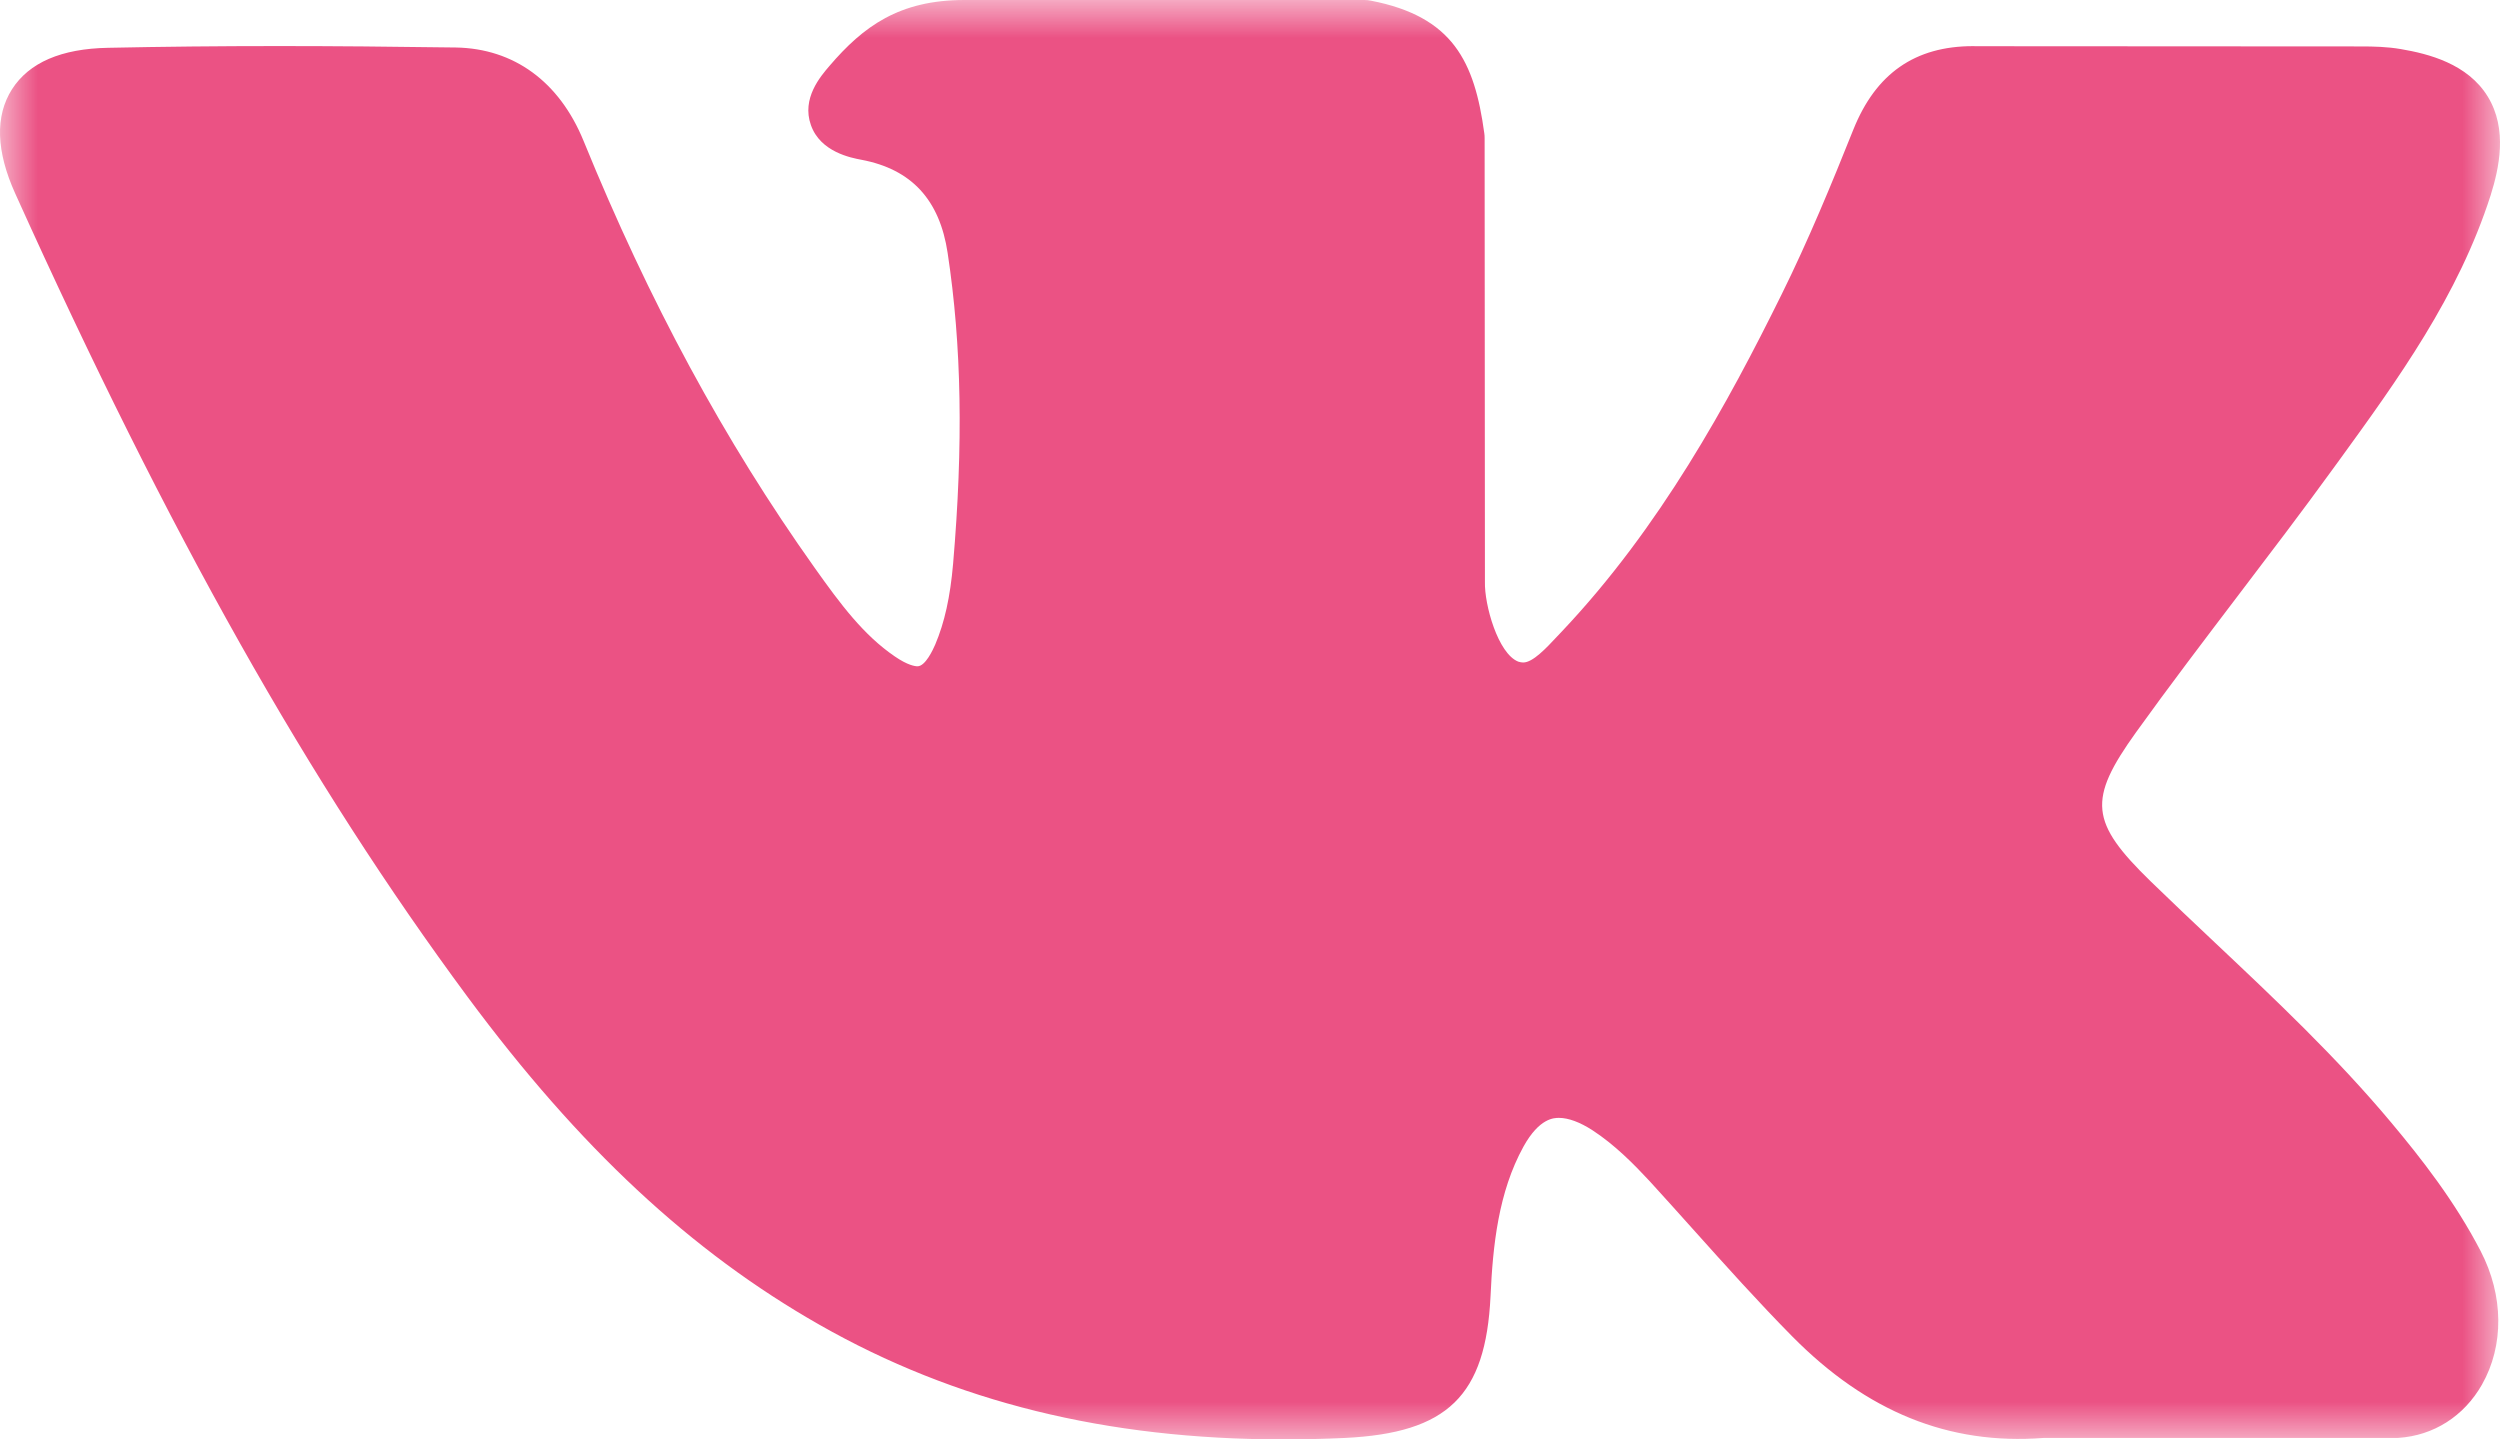 <?xml version="1.0" encoding="UTF-8"?> <svg xmlns="http://www.w3.org/2000/svg" width="33" height="19" viewBox="0 0 33 19" fill="none"> <g clip-path="url(#clip0_2_441)"> <mask id="mask0_2_441" style="mask-type:luminance" maskUnits="userSpaceOnUse" x="0" y="0" width="33" height="19"> <path d="M33 0H0V19H33V0Z" fill="white"></path> </mask> <g mask="url(#mask0_2_441)"> <path d="M31.565 14.819C30.847 13.96 30.03 13.19 29.241 12.446C28.96 12.181 28.67 11.907 28.39 11.635C27.586 10.852 27.557 10.558 28.193 9.67C28.633 9.057 29.1 8.444 29.551 7.85C29.96 7.312 30.384 6.756 30.789 6.197L30.873 6.082C31.648 5.014 32.45 3.909 32.877 2.576C32.987 2.224 33.104 1.707 32.838 1.274C32.572 0.841 32.056 0.71 31.691 0.648C31.511 0.617 31.332 0.613 31.165 0.613L26.087 0.61L26.046 0.609C25.278 0.609 24.761 0.97 24.464 1.711C24.181 2.419 23.87 3.174 23.515 3.891C22.809 5.32 21.913 6.965 20.615 8.337L20.56 8.395C20.407 8.559 20.233 8.745 20.106 8.745C20.087 8.745 20.066 8.741 20.042 8.734C19.773 8.629 19.593 7.981 19.601 7.68C19.601 7.676 19.601 7.671 19.601 7.667L19.597 1.822C19.597 1.801 19.596 1.781 19.593 1.761C19.464 0.811 19.178 0.219 18.097 0.009C18.068 0.003 18.039 0 18.01 0H12.73C11.87 0 11.396 0.348 10.95 0.869C10.83 1.009 10.579 1.299 10.704 1.651C10.829 2.008 11.238 2.084 11.371 2.109C12.032 2.234 12.404 2.637 12.509 3.34C12.694 4.561 12.716 5.864 12.581 7.441C12.543 7.88 12.468 8.218 12.345 8.508C12.316 8.575 12.215 8.795 12.111 8.795C12.079 8.795 11.983 8.783 11.81 8.664C11.401 8.384 11.101 7.985 10.752 7.493C9.563 5.82 8.566 3.977 7.702 1.857C7.382 1.077 6.783 0.64 6.016 0.627C5.174 0.615 4.41 0.608 3.681 0.608C2.885 0.608 2.147 0.616 1.427 0.631C0.81 0.642 0.383 0.826 0.158 1.179C-0.066 1.532 -0.052 1.996 0.202 2.557C2.234 7.056 4.076 10.327 6.175 13.163C7.646 15.148 9.121 16.522 10.817 17.487C12.604 18.505 14.607 19 16.939 19C17.204 19 17.477 18.994 17.753 18.981C19.108 18.915 19.611 18.426 19.675 17.112C19.705 16.44 19.779 15.736 20.11 15.135C20.32 14.756 20.515 14.756 20.579 14.756C20.703 14.756 20.856 14.813 21.02 14.919C21.315 15.111 21.568 15.368 21.776 15.592C21.971 15.805 22.164 16.021 22.357 16.236C22.774 16.701 23.205 17.182 23.655 17.638C24.641 18.637 25.727 19.077 26.974 18.981H31.63C31.64 18.981 31.649 18.981 31.659 18.98C32.123 18.95 32.525 18.694 32.762 18.277C33.055 17.761 33.049 17.103 32.746 16.517C32.402 15.853 31.956 15.286 31.565 14.819Z" fill="#EB5284"></path> </g> </g> <defs> <clipPath id="clip0_2_441"> <rect width="33" height="19" fill="white"></rect> </clipPath> </defs> </svg> 